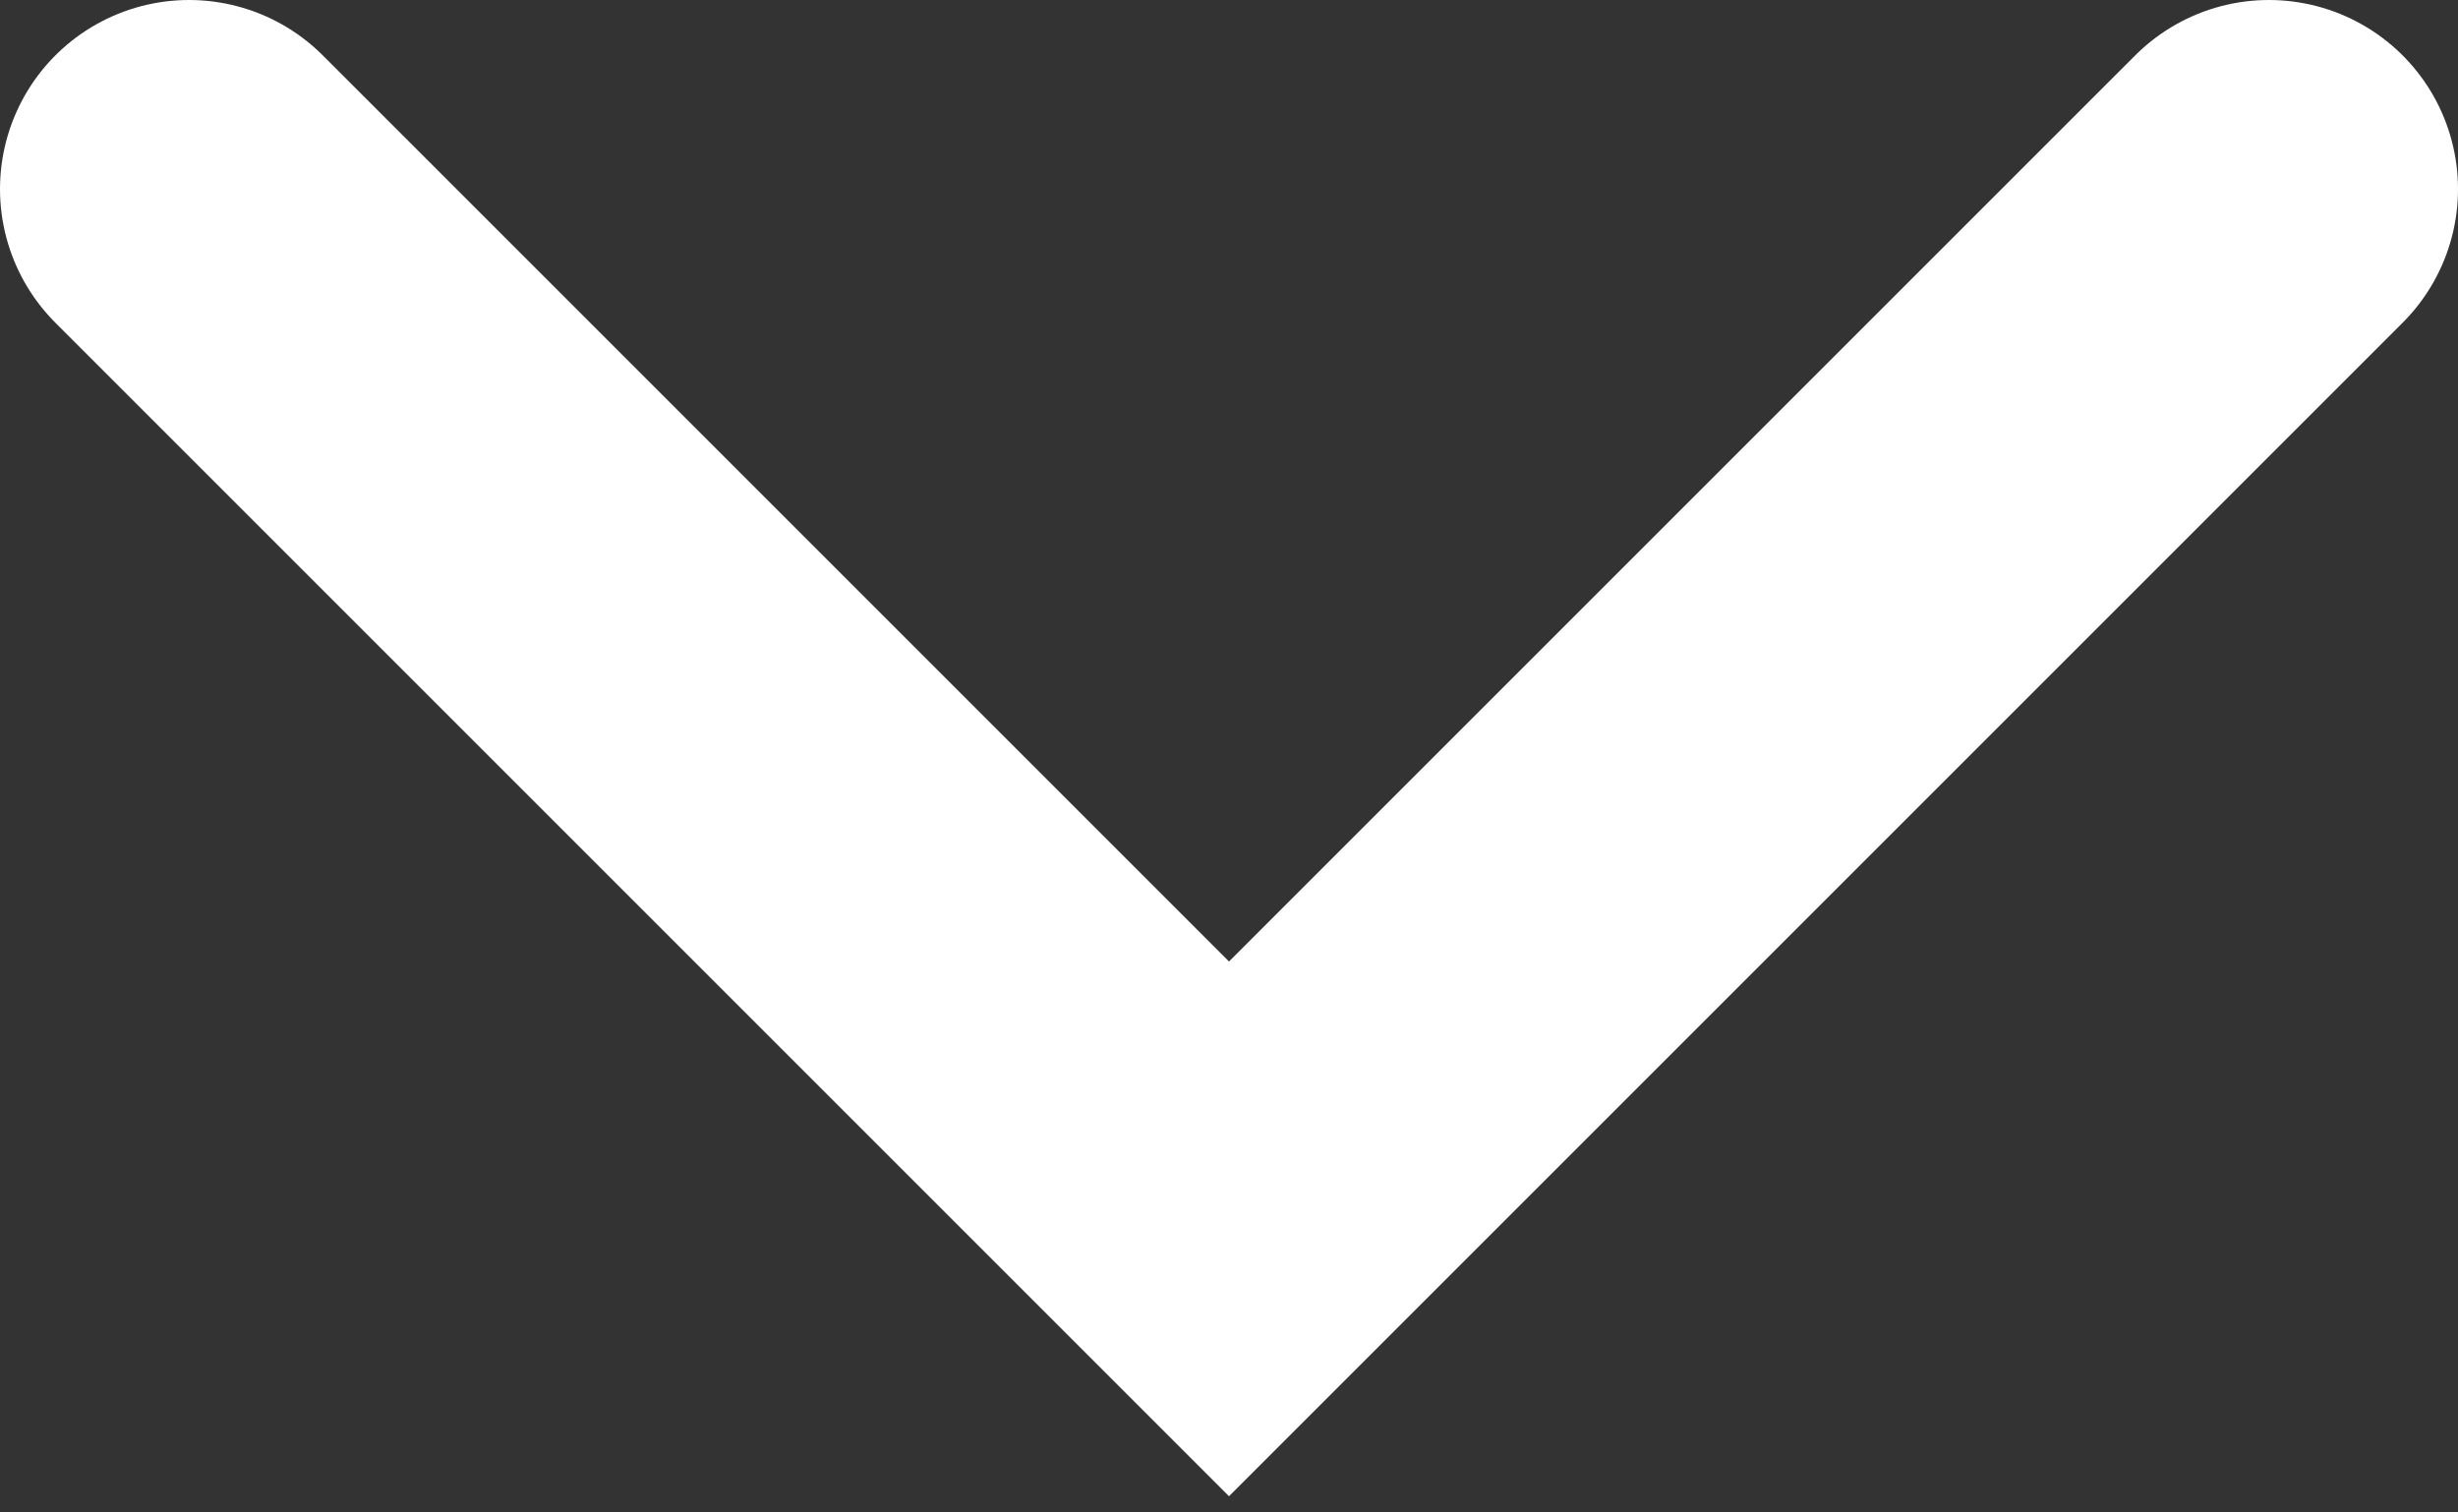 <svg width="13" height="8" viewBox="0 0 13 8" fill="none" xmlns="http://www.w3.org/2000/svg">
<rect x="0" y="0" width="13" height="8" fill="#333333" stroke="none"/>
<path id="Vector 7" d="M12 1L6.5 6.5L1 1" stroke="white" stroke-width="2" stroke-linecap="round"/>
</svg>
